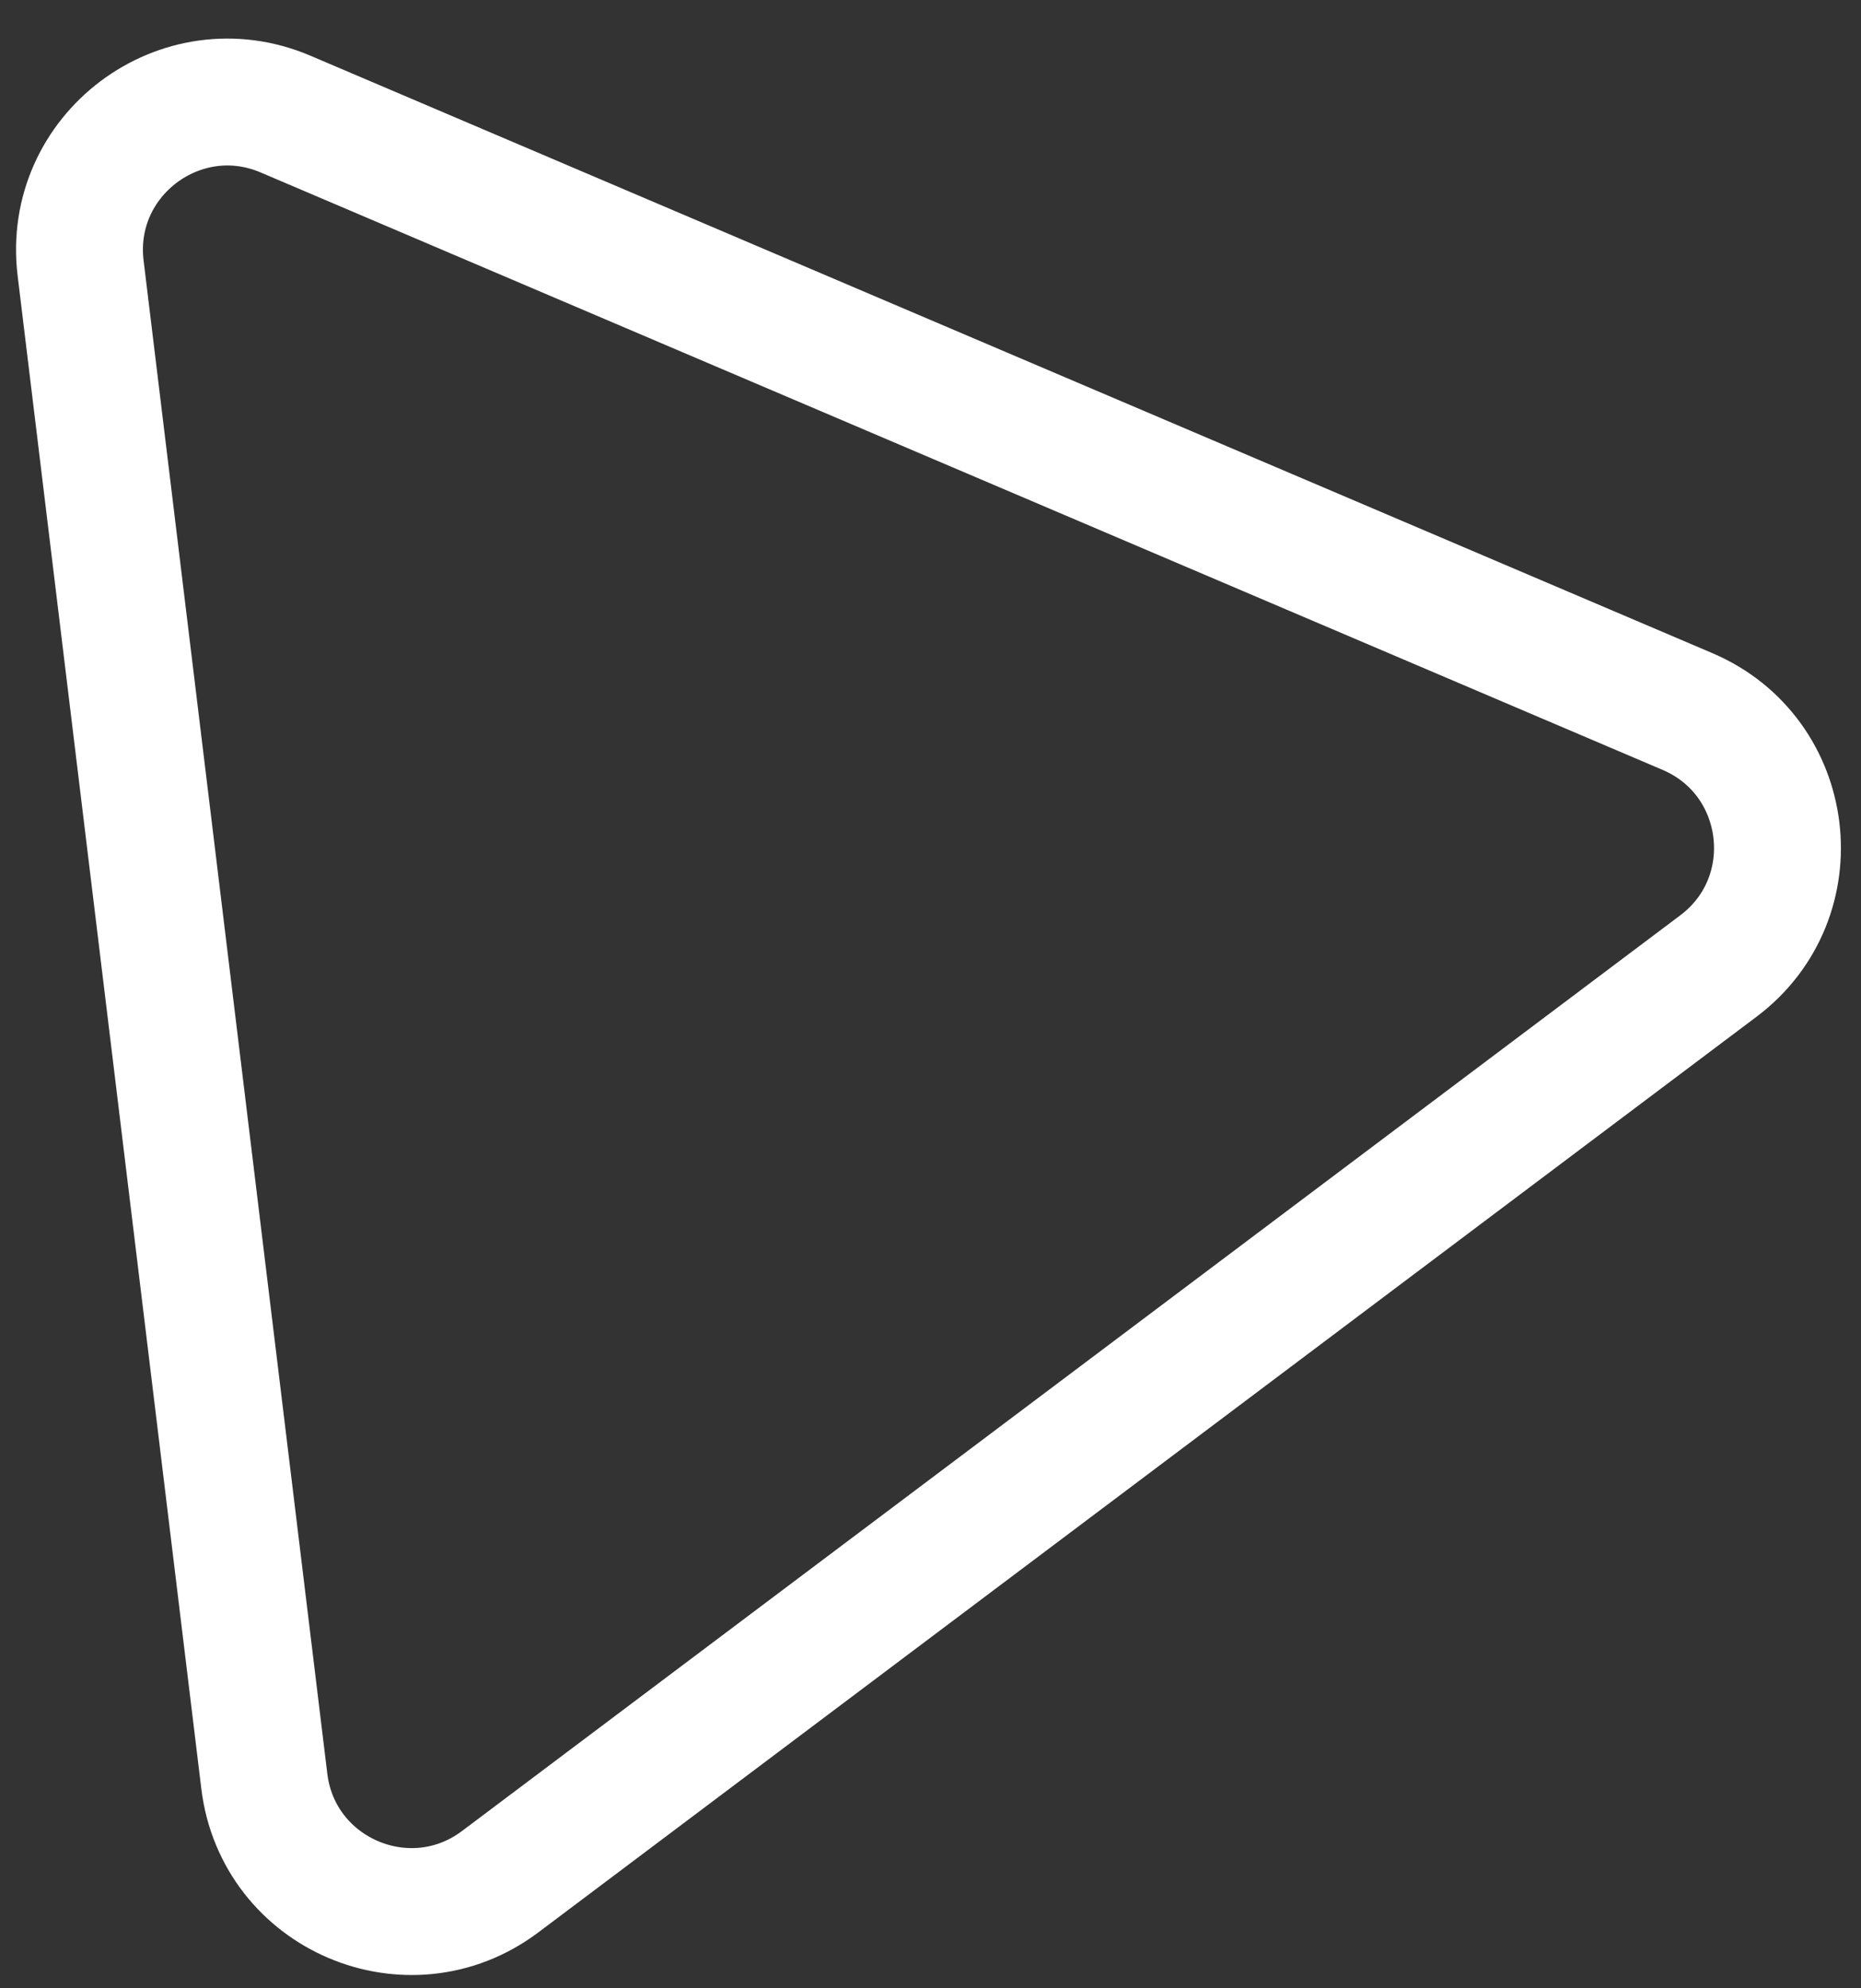 <svg width="44" height="47" viewBox="0 0 44 47" fill="none" xmlns="http://www.w3.org/2000/svg">
<rect x="0" y="0" width="44" height="47" fill="#333333" stroke="none"/>
<path d="M6.752 2.697L39.896 16.818C42.375 17.874 42.781 21.218 40.627 22.836L11.826 44.479C9.672 46.098 6.574 44.778 6.249 42.103L1.906 6.339C1.581 3.664 4.274 1.641 6.752 2.697Z" stroke="white" stroke-width="3"/>
</svg>
